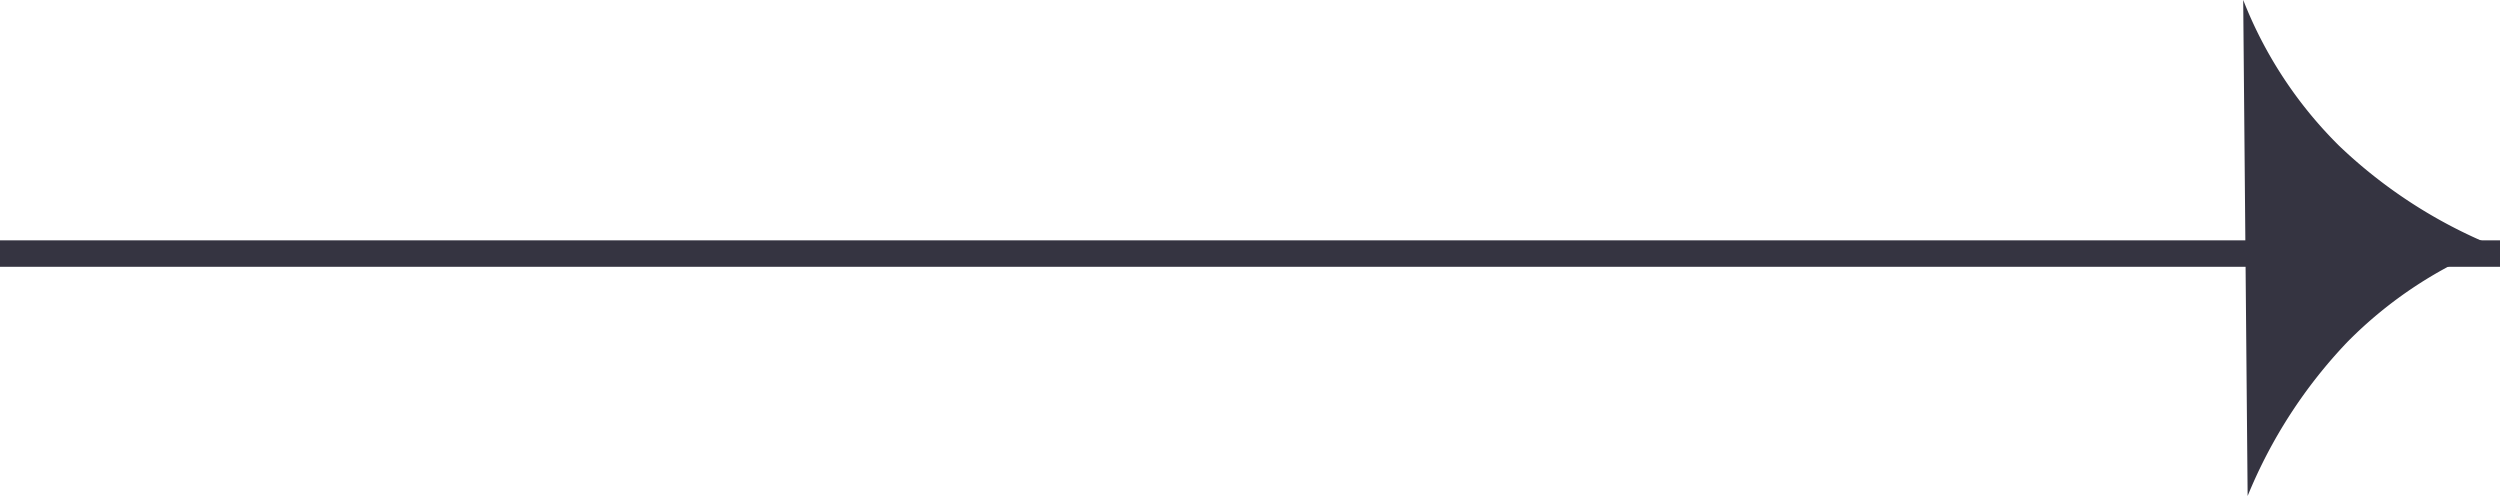 <svg xmlns="http://www.w3.org/2000/svg" xmlns:xlink="http://www.w3.org/1999/xlink" width="189" height="37.497" viewBox="0 0 189 37.497"><defs><clipPath id="clip-path"><rect id="Rectangle_23" data-name="Rectangle 23" width="37.497" height="18.914" fill="#353441"></rect></clipPath></defs><g id="arrow" transform="translate(-1639.854 -8805.905)"><line id="Line_26" data-name="Line 26" x2="189" transform="translate(1639.854 8825.075)" fill="none" stroke="#353441" stroke-width="2"></line><g id="Group_248" data-name="Group 248" transform="translate(1809.44 8843.401) rotate(-90)"><g id="Group_16" data-name="Group 16" clip-path="url(#clip-path)"><path id="Path_188" data-name="Path 188" d="M37.5,0,0,.335a37.319,37.319,0,0,1,11.653,7.55h0a31.816,31.816,0,0,1,7.261,11.03A37.325,37.325,0,0,1,26.467,7.258v0A31.817,31.817,0,0,1,37.5,0" fill="#353441"></path></g></g></g></svg>